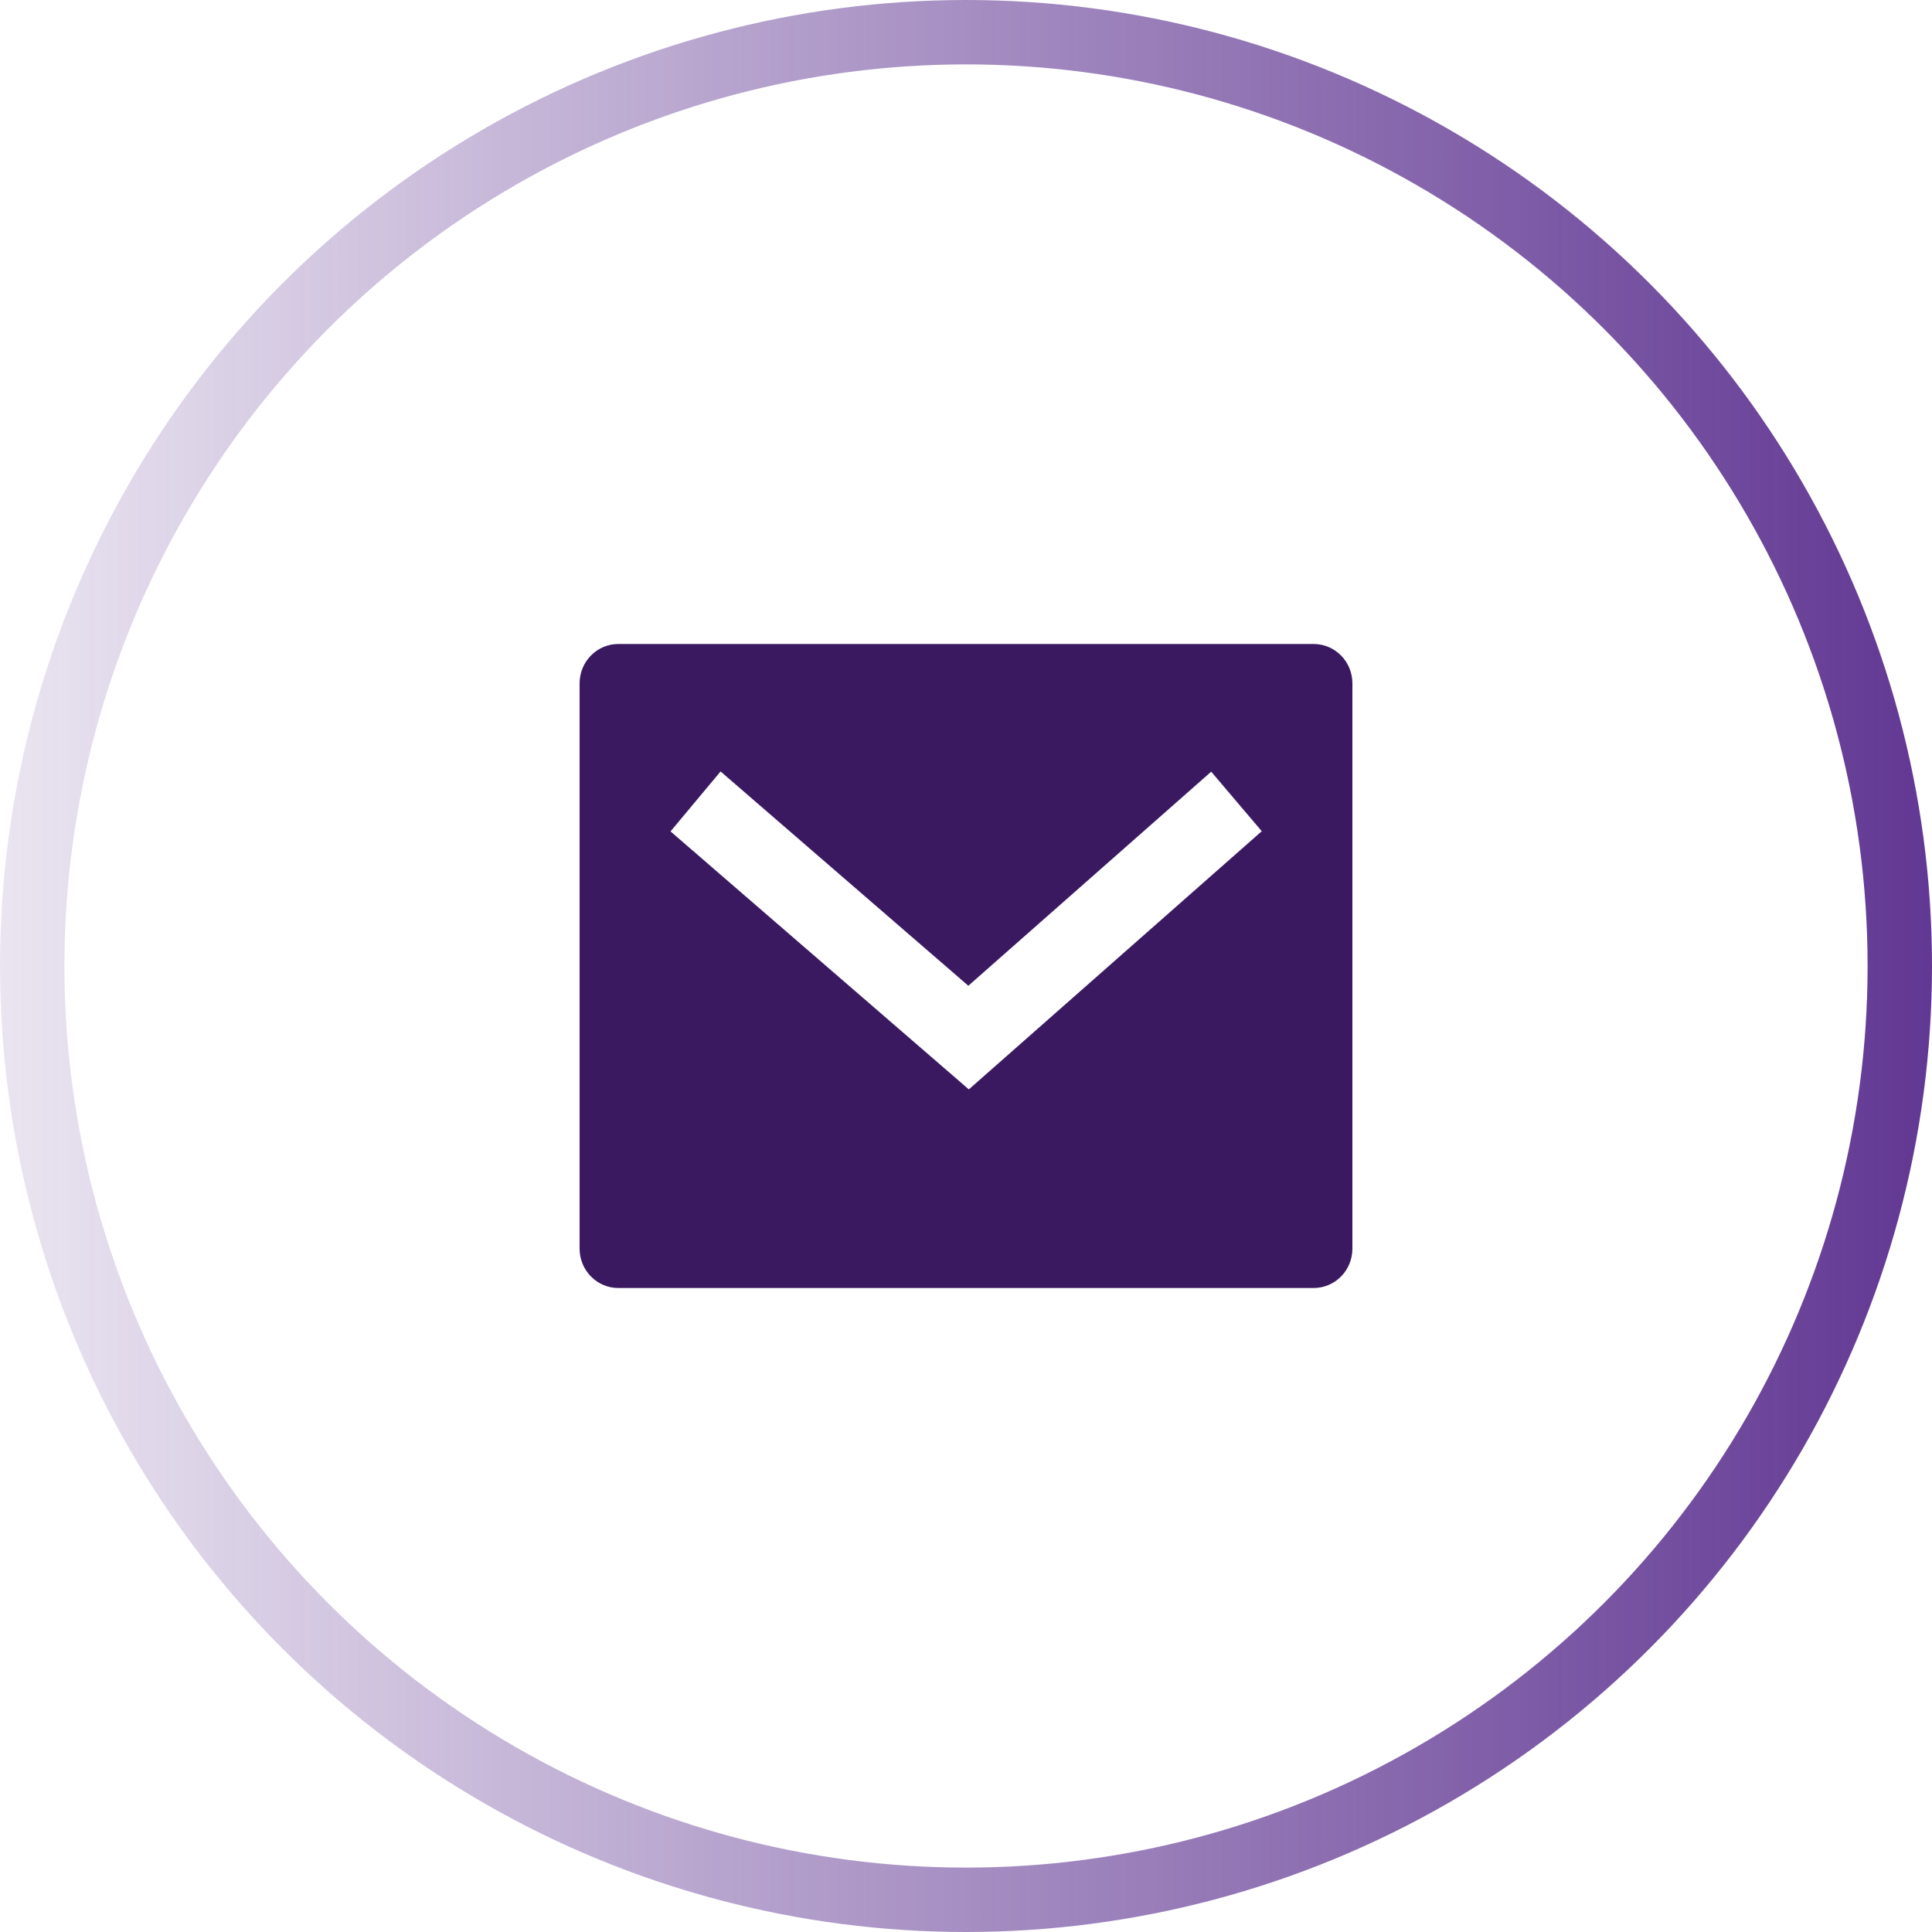 <svg width="60" height="60" viewBox="0 0 60 60" fill="none" xmlns="http://www.w3.org/2000/svg">
<circle cx="30" cy="30" r="29" stroke="url(#paint0_linear_5995_152212)" stroke-width="2"/>
<path d="M19.2 20H40.8C41.118 20 41.423 20.129 41.648 20.358C41.874 20.587 42 20.898 42 21.222V38.778C42 39.102 41.874 39.413 41.648 39.642C41.423 39.871 41.118 40 40.8 40H19.2C18.882 40 18.576 39.871 18.352 39.642C18.126 39.413 18 39.102 18 38.778V21.222C18 20.898 18.126 20.587 18.352 20.358C18.576 20.129 18.882 20 19.2 20ZM30.072 30.613L22.378 23.958L20.824 25.82L30.088 33.832L39.185 25.814L37.615 23.965L30.073 30.613H30.072Z" fill="#3A1961"/>
<defs>
<linearGradient id="paint0_linear_5995_152212" x1="-9" y1="30" x2="67" y2="30" gradientUnits="userSpaceOnUse">
<stop stop-color="#512388" stop-opacity="0"/>
<stop offset="1" stop-color="#512388"/>
</linearGradient>
</defs>
</svg>
